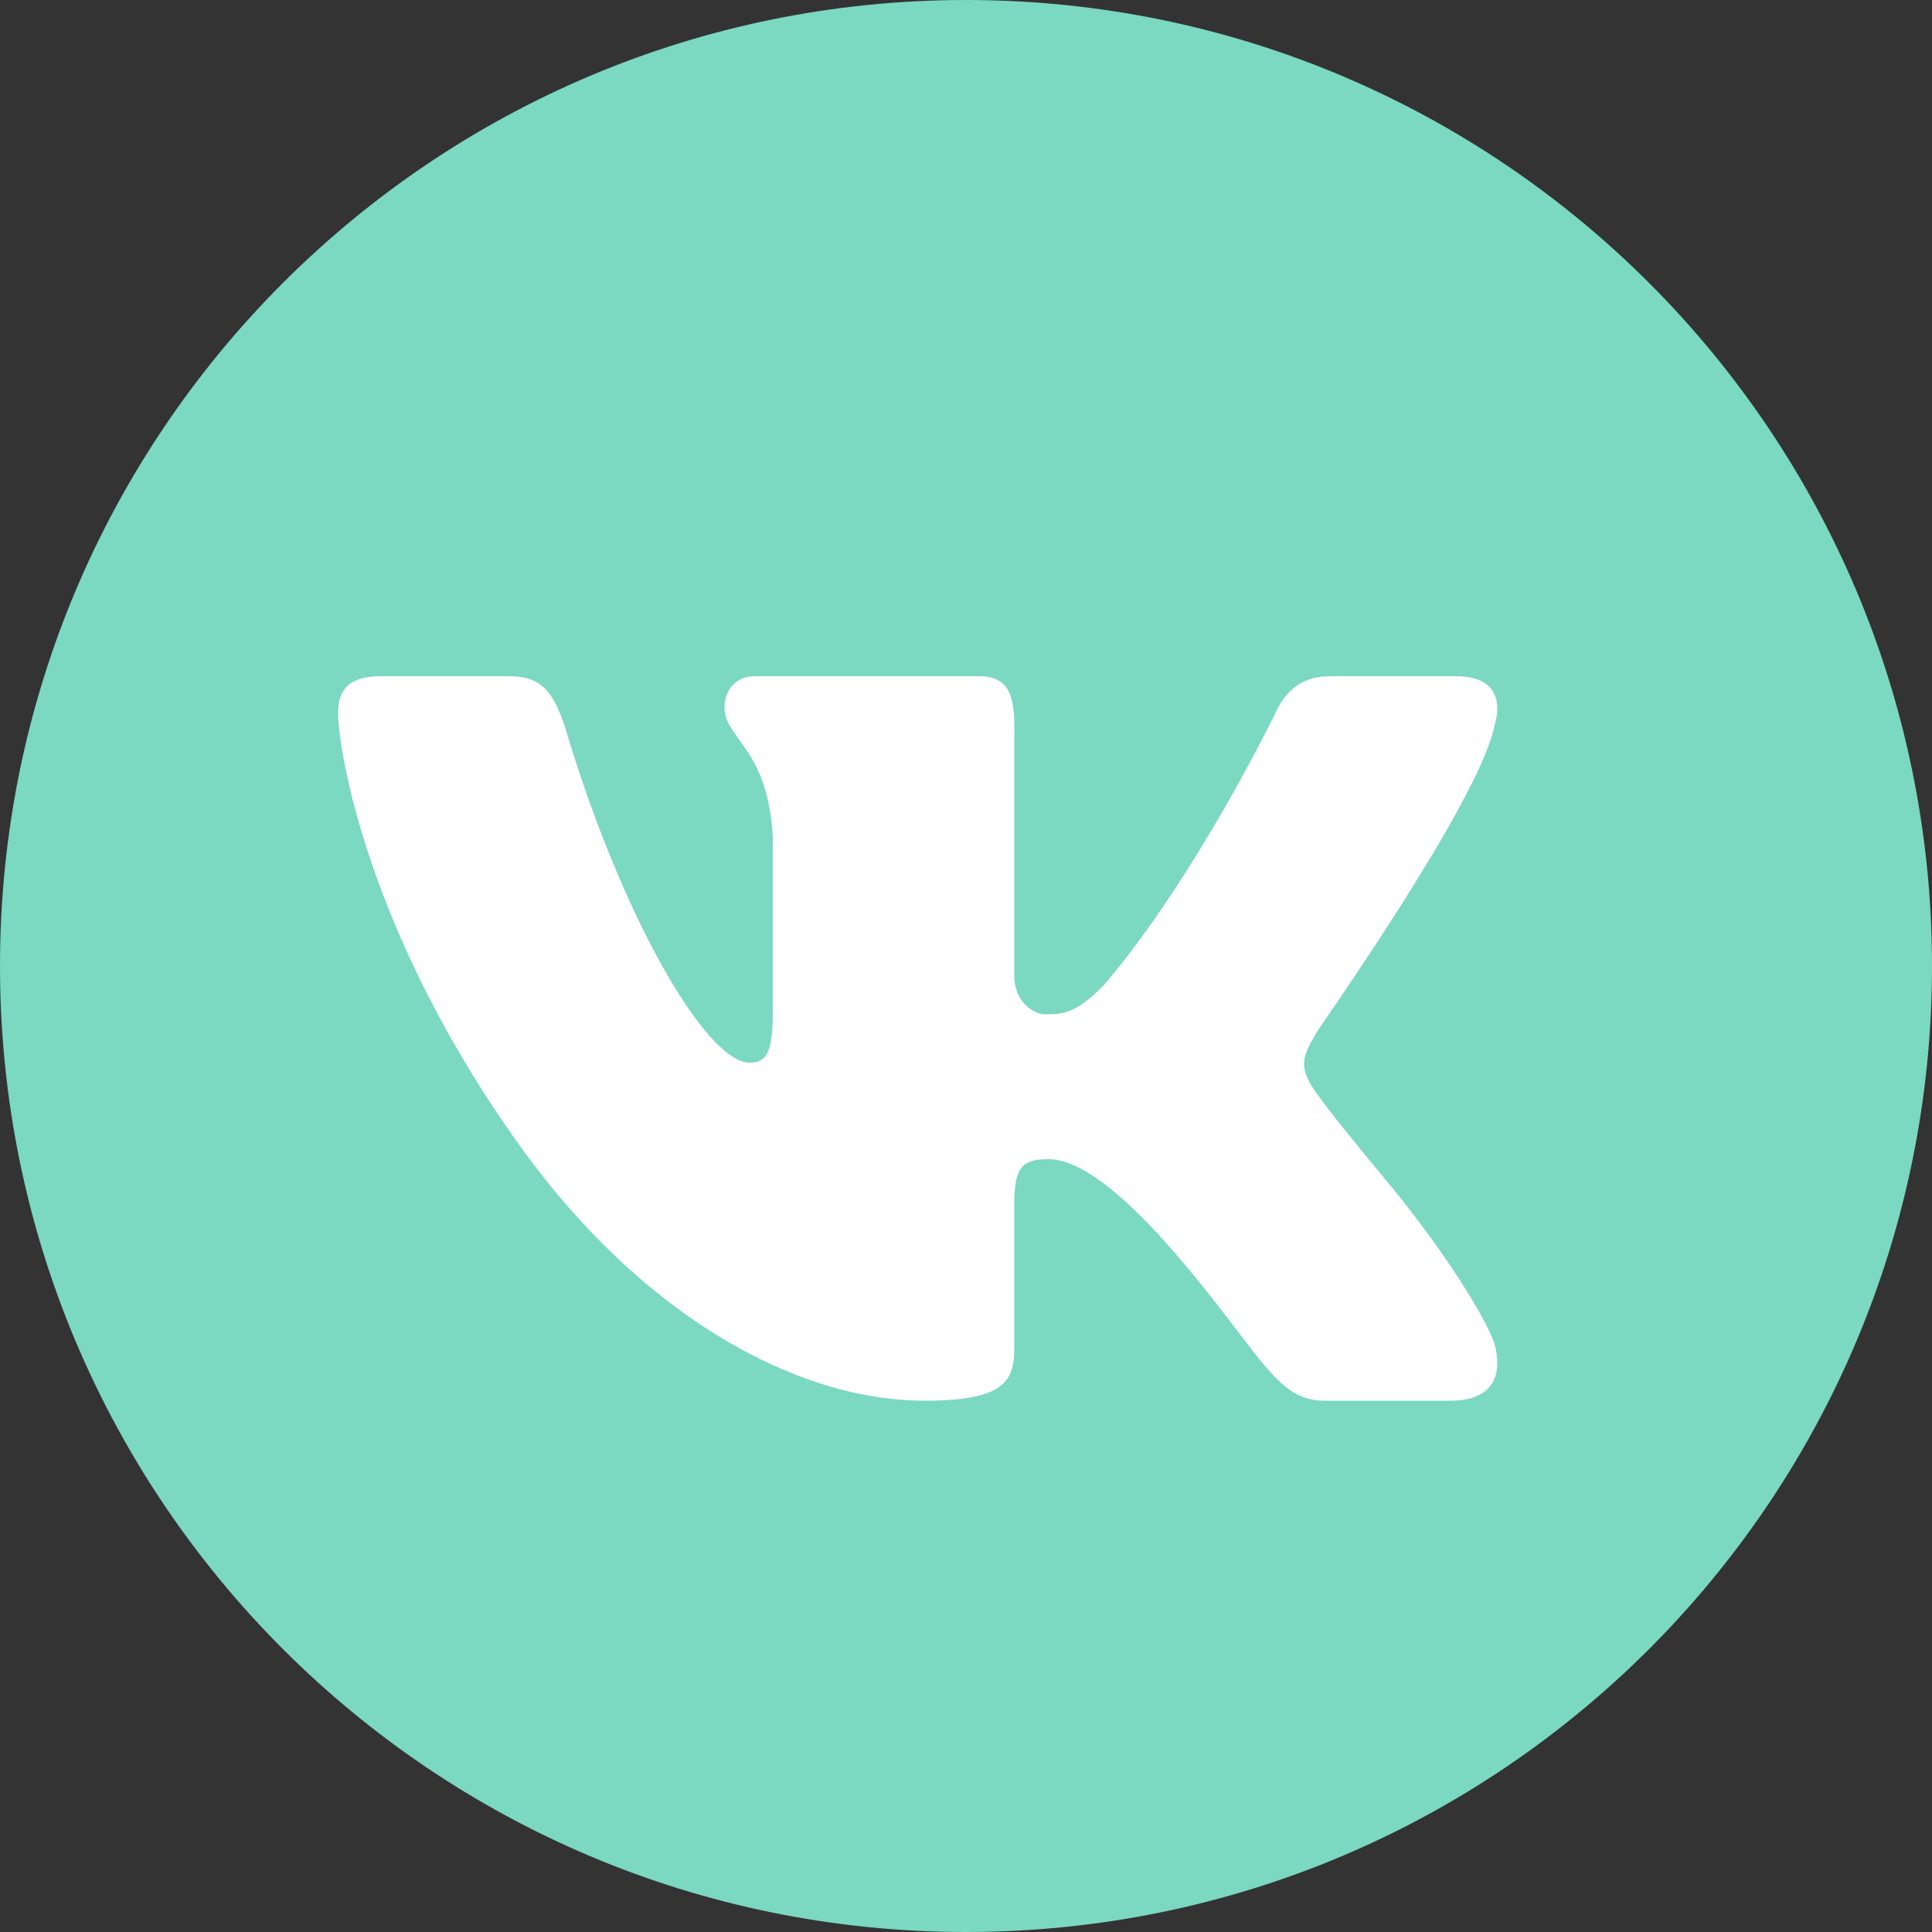 <?xml version="1.0" encoding="UTF-8"?> <svg xmlns="http://www.w3.org/2000/svg" width="30" height="30" viewBox="0 0 30 30" fill="none"><rect x="0" y="0" width="30" height="30" fill="#333333" stroke="none"/> <path d="M15 0C6.715 0 0 6.715 0 15C0 23.285 6.715 30 15 30C23.285 30 30 23.285 30 15C30 6.715 23.285 0 15 0Z" fill="#7BD8C1"></path> <path d="M23.203 11.281C23.237 11.168 23.254 11.062 23.249 10.969C23.238 10.697 23.051 10.5 22.612 10.5H20.648C20.152 10.5 19.924 10.8 19.79 11.101C19.79 11.101 18.566 13.62 17.155 15.281C16.698 15.762 16.465 15.75 16.218 15.75C16.085 15.75 15.75 15.589 15.75 15.149V11.261C15.75 10.74 15.62 10.5 15.201 10.5H11.714C11.409 10.5 11.25 10.74 11.25 10.981C11.25 11.481 11.924 11.601 12 13.003V15.72C12 16.38 11.885 16.5 11.638 16.5C10.97 16.5 9.656 14.25 8.777 11.301C8.586 10.72 8.396 10.5 7.9 10.5H5.918C5.345 10.5 5.25 10.78 5.25 11.081C5.25 11.621 5.7 14.545 8.156 17.906C9.938 20.344 12.284 21.75 14.362 21.75C15.62 21.75 15.749 21.43 15.749 20.93V18.701C15.75 18.1 15.887 18 16.288 18C16.573 18 17.156 18.188 18.281 19.5C19.579 21.014 19.814 21.75 20.558 21.75H22.522C22.978 21.75 23.239 21.559 23.25 21.188C23.252 21.093 23.239 20.987 23.208 20.869C23.062 20.438 22.395 19.381 21.562 18.375C21.101 17.818 20.646 17.266 20.437 16.966C20.297 16.77 20.243 16.632 20.25 16.5C20.257 16.361 20.329 16.229 20.437 16.045C20.417 16.045 22.955 12.482 23.203 11.281Z" fill="white"></path> </svg> 